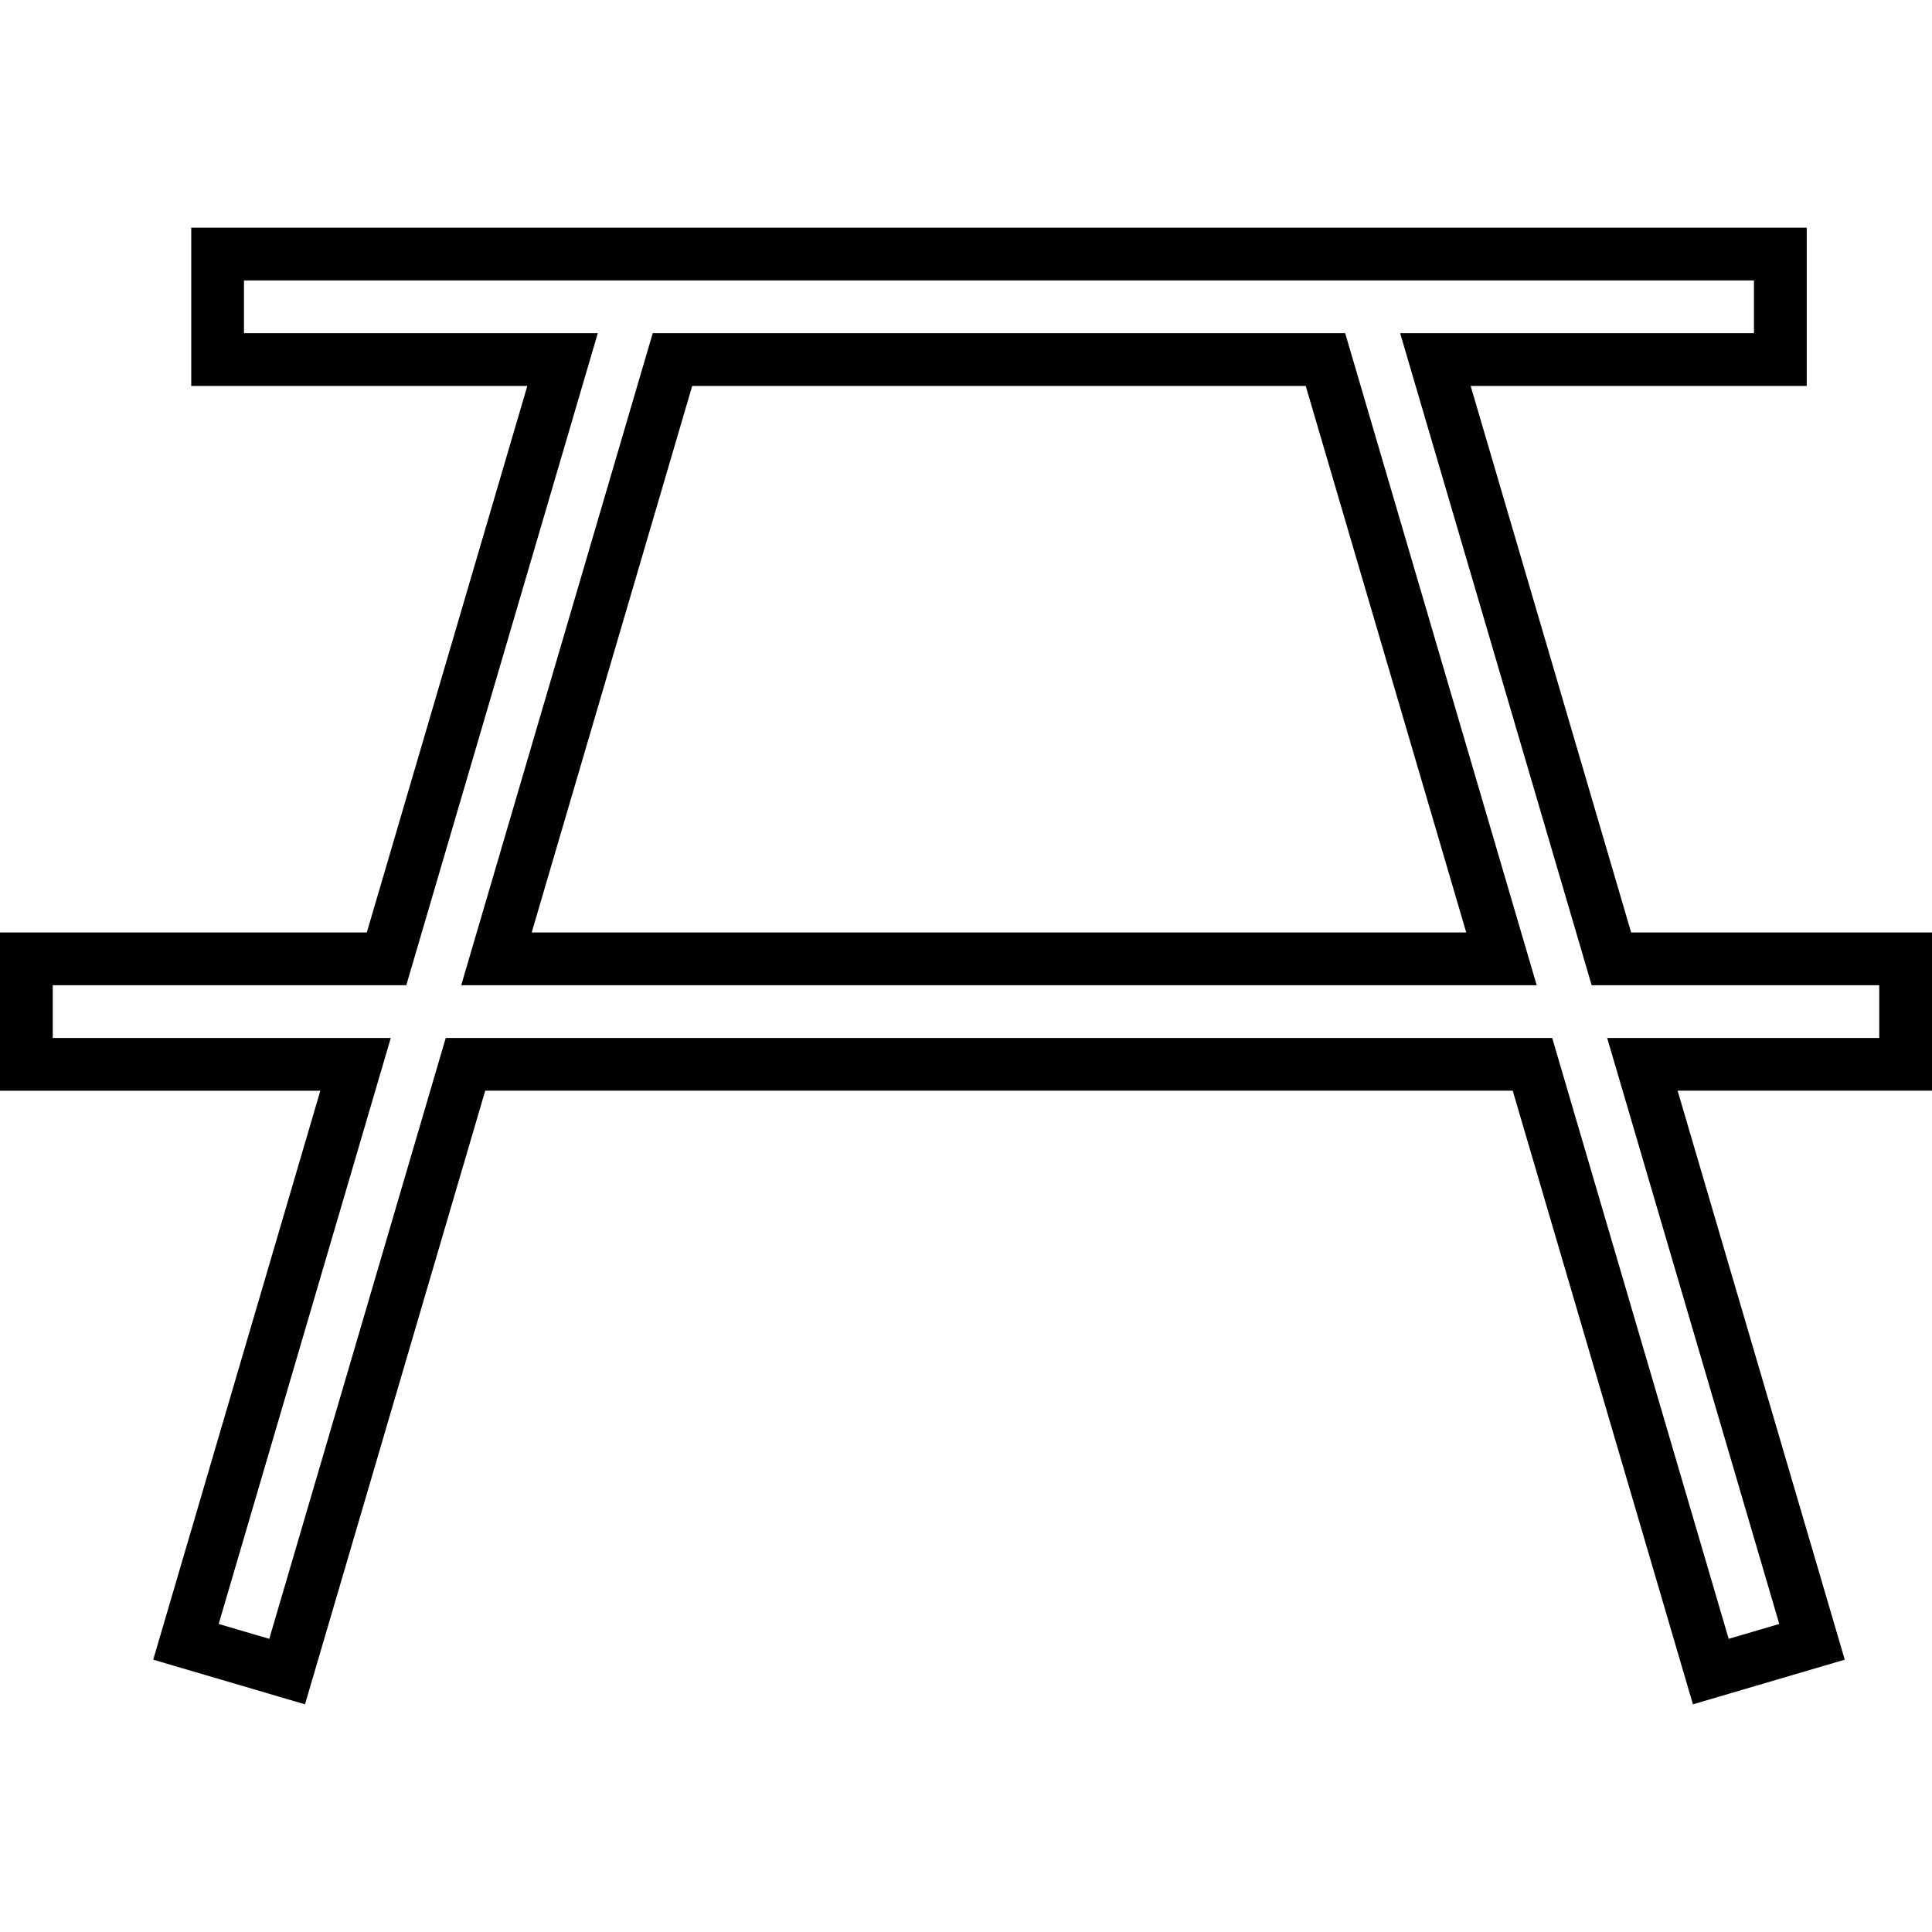 <?xml version="1.0" encoding="iso-8859-1"?>
<!-- Uploaded to: SVG Repo, www.svgrepo.com, Generator: SVG Repo Mixer Tools -->
<svg height="800px" width="800px" version="1.1" id="Capa_1" xmlns="http://www.w3.org/2000/svg" xmlns:xlink="http://www.w3.org/1999/xlink" 
	 viewBox="0 0 437.073 437.073" xml:space="preserve">
<g>
	<g>
		<path style="fill:#010002;" d="M437.073,210.947h-68.064l-36.308-123.64h76.03V51.506H43.26v35.801h76.036l-36.314,123.64H0
			v35.801h72.468L34.662,375.465l34.339,10.102l40.772-138.825h232.445l40.772,138.825l34.345-10.102l-37.812-128.717h57.55V210.947
			z M425.139,234.814h-61.554l38.934,132.572l-11.444,3.365L351.15,234.814H100.84L60.916,370.751l-11.444-3.365l38.934-132.572
			H11.934V222.88h79.98l43.325-147.507H55.194V63.44h341.603v11.934h-80.046l43.325,147.507h65.063V234.814z"/>
		<path style="fill:#010002;" d="M147.668,75.373L104.343,222.88h243.299L304.316,75.373H147.668z M120.286,210.947L156.6,87.307
			H295.39l36.314,123.64H120.286z"/>
	</g>
</g>
</svg>